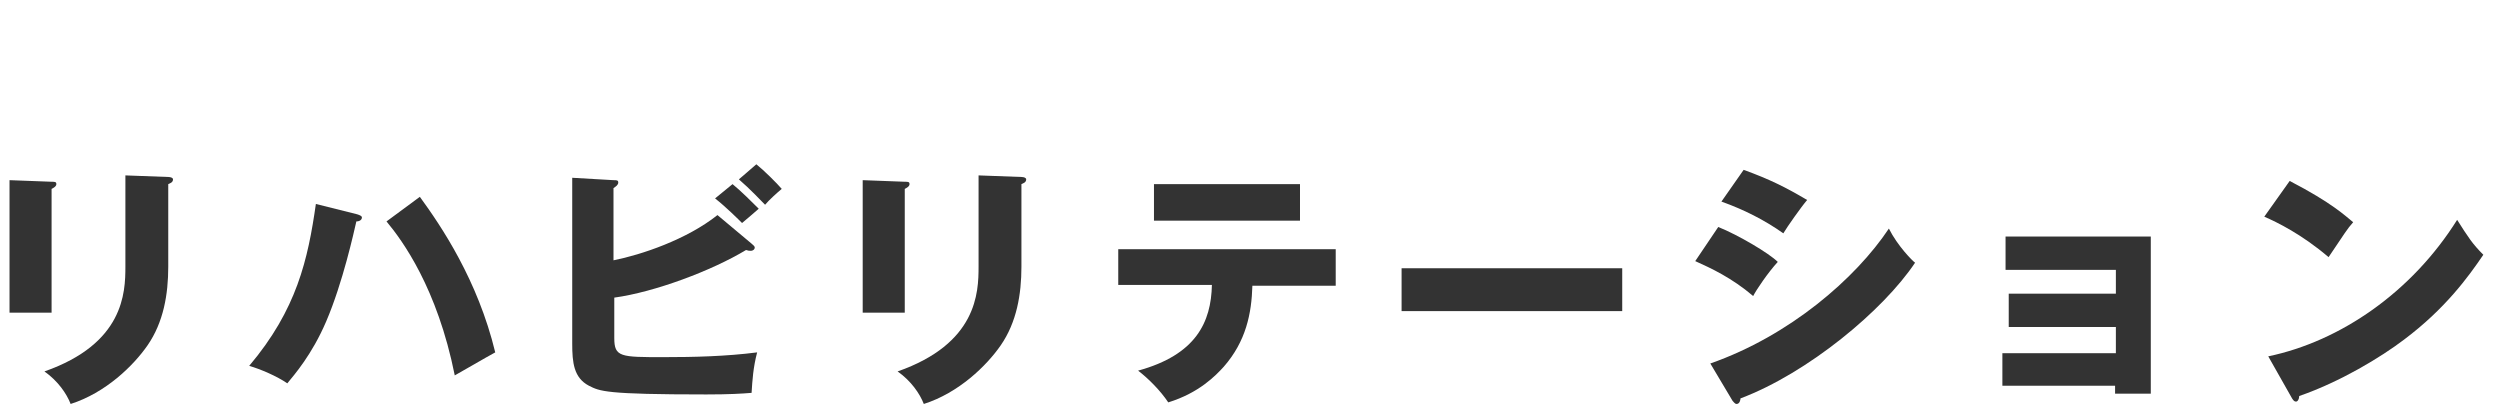<?xml version="1.0" encoding="utf-8"?>
<!-- Generator: Adobe Illustrator 21.1.0, SVG Export Plug-In . SVG Version: 6.00 Build 0)  -->
<svg version="1.1" id="lay" xmlns="http://www.w3.org/2000/svg" xmlns:xlink="http://www.w3.org/1999/xlink" x="0px" y="0px"
	 viewBox="0 0 315 51" style="enable-background:new 0 0 315 51;" xml:space="preserve">
<style type="text/css">
	.st0{fill:#333333;}
</style>
<g>
	<path class="st0" d="M6.5,22.9c0.4,0,0.6,0,0.6,0.3c0,0.3-0.4,0.5-0.6,0.6v15.6H1.2V22.7L6.5,22.9z M21.2,22.3
		c0.3,0,0.6,0.1,0.6,0.3c0,0.4-0.4,0.5-0.6,0.6v10.4c0,3.5-0.6,7-2.6,9.9c-1.8,2.6-5.3,6-9.7,7.4c-0.5-1.3-1.6-2.9-3.3-4.1
		c10-3.5,10.2-9.9,10.2-13.2V22.1L21.2,22.3z"/>
	<path class="st0" d="M45,27c0.3,0.1,0.6,0.2,0.6,0.4c0,0.3-0.3,0.5-0.7,0.5c-0.3,1.3-1.7,7.7-3.8,12.6c-1.8,4.2-4,6.7-4.9,7.8
		c-1.3-0.9-3.4-1.8-4.8-2.2c6-7.1,7.4-13.4,8.4-20.4L45,27z M52.9,24.8c2.7,3.7,7.3,10.5,9.5,19.6c-1.3,0.7-4,2.3-5.1,2.9
		c-2.2-11-6.6-17-8.6-19.4L52.9,24.8z"/>
	<path class="st0" d="M94.7,30.7c0.2,0.2,0.4,0.3,0.4,0.5c0,0.2-0.2,0.4-0.5,0.4c-0.2,0-0.3,0-0.6-0.1c-4.3,2.6-11.5,5.3-16.6,6v5.1
		c0,2.4,0.8,2.4,6.2,2.4c3.9,0,7.9-0.1,11.8-0.6c-0.5,1.9-0.6,3.5-0.7,5.1c-1.2,0.1-2.8,0.2-5.7,0.2c-12.8,0-13.4-0.4-14.8-1.1
		c-1.9-1-2.1-2.9-2.1-5.3V22.4l5.2,0.3c0.4,0,0.6,0,0.6,0.3c0,0.3-0.3,0.5-0.6,0.7v9.1c3.5-0.7,9.2-2.6,13.1-5.7L94.7,30.7z
		 M92.3,23.2c1,0.8,2.6,2.4,3.3,3.1c-0.2,0.2-1.4,1.2-2.1,1.8c-0.4-0.4-2-2-3.4-3.1L92.3,23.2z M95.3,20.7c1,0.8,2.6,2.4,3.2,3.1
		c-0.6,0.5-1.6,1.4-2.1,2c-0.4-0.4-1.9-2-3.3-3.2L95.3,20.7z"/>
	<path class="st0" d="M114,22.9c0.4,0,0.6,0,0.6,0.3c0,0.3-0.4,0.5-0.6,0.6v15.6h-5.3V22.7L114,22.9z M128.7,22.3
		c0.3,0,0.6,0.1,0.6,0.3c0,0.4-0.4,0.5-0.6,0.6v10.4c0,3.5-0.6,7-2.6,9.9c-1.8,2.6-5.3,6-9.7,7.4c-0.5-1.3-1.6-2.9-3.3-4.1
		c10-3.5,10.2-9.9,10.2-13.2V22.1L128.7,22.3z"/>
	<path class="st0" d="M140.9,36v-4.6h27.4V36h-10.5c-0.1,3.5-0.8,7-3.6,10.2c-1,1.1-3.1,3.3-7,4.5c-1-1.5-2.5-3-3.8-4
		c7.3-2,9.2-6.1,9.3-10.8H140.9z M163.8,23.2v4.6h-18.4v-4.6H163.8z"/>
	<path class="st0" d="M204.4,33.8v5.4h-27.8v-5.4H204.4z"/>
	<path class="st0" d="M216.5,28.6c2.5,1,6.4,3.3,7.5,4.4c-1.2,1.3-2.7,3.5-3.1,4.3c-2.7-2.3-5.3-3.5-7.3-4.4L216.5,28.6z
		 M215.5,45.8c10-3.5,18.3-10.7,22.5-17c1.1,2.2,3,4.1,3.3,4.3c-4,6-13.5,13.9-22,17.1c0,0.2-0.1,0.7-0.5,0.7
		c-0.2,0-0.4-0.3-0.5-0.4L215.5,45.8z M219.7,21.4c3.3,1.2,5.3,2.2,8,3.8c-0.7,0.8-2.6,3.5-3,4.2c-2.4-1.7-5-3-7.8-4L219.7,21.4z"/>
	<path class="st0" d="M252.3,48.6v-4.1h14.3v-3.3h-13.5V37h13.5V34h-13.9v-4.2H271v19.8h-4.5v-1H252.3z"/>
	<path class="st0" d="M288.5,22.8c5.4,2.8,7,4.4,8,5.2c-0.8,0.9-1,1.3-3.1,4.4c-3.4-2.9-6.5-4.4-8.1-5.1L288.5,22.8z M285.8,44.9
		c9.1-1.9,18.1-8.1,23.8-17.2c1.4,2.2,1.9,3,3.3,4.4c-1.9,2.8-4.8,6.8-10,10.7c-2.9,2.2-8,5.3-13.2,7.1c0,0.4-0.2,0.7-0.4,0.7
		c-0.2,0-0.3-0.1-0.5-0.4L285.8,44.9z"/>
</g>
</svg>
